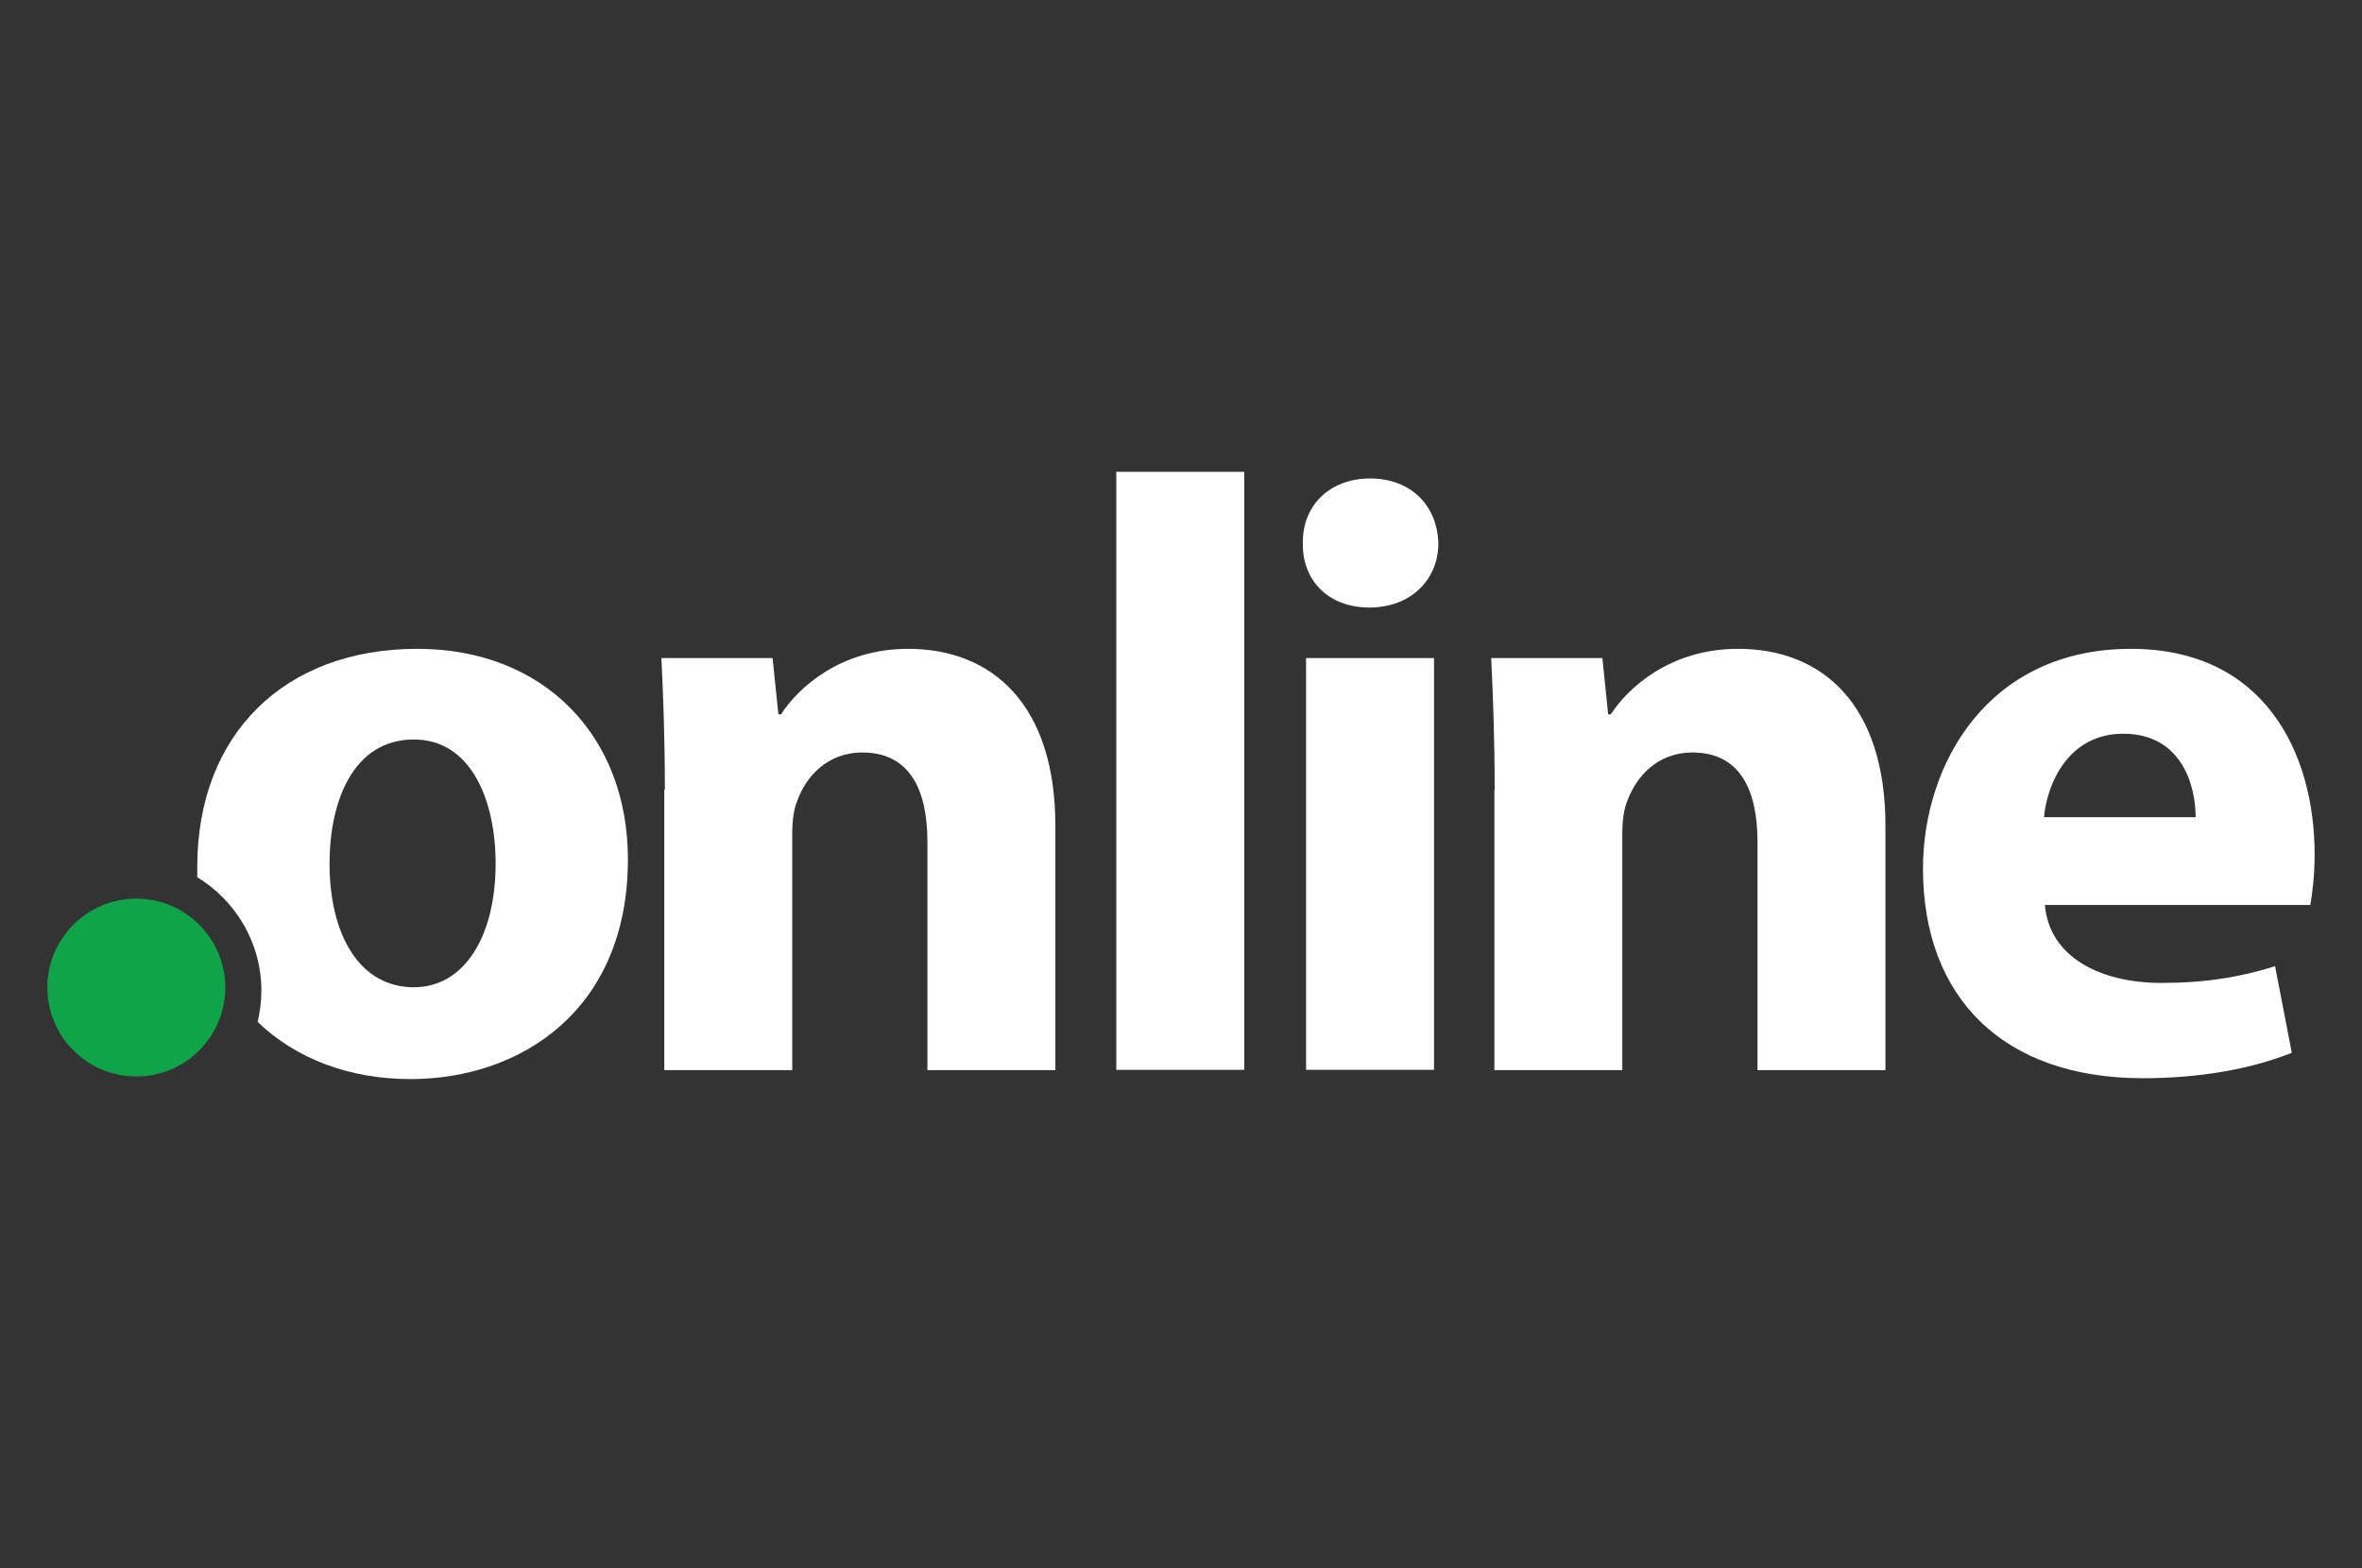 <svg xmlns="http://www.w3.org/2000/svg" id="Capa_2" viewBox="0 0 81.78 54.31"><rect x="0" y="0" width="81.78" height="54.31" fill="#333333" stroke="none"/><defs><style>      .cls-1 {        fill: #fff;      }      .cls-2 {        fill: none;      }      .cls-3 {        fill: #0fa34a;      }    </style></defs><g id="Capa_1-2" data-name="Capa_1"><g><rect class="cls-2" width="81.78" height="54.31"></rect><g><g><path class="cls-1" d="M23.02,27.34c0-1.78-.06-3.3-.12-4.55h3.85l.2,1.95h.09c.58-.9,2.04-2.27,4.4-2.27,2.92,0,5.1,1.93,5.1,6.13v8.46h-4.43v-7.91c0-1.84-.64-3.09-2.25-3.09-1.23,0-1.96.85-2.25,1.66-.12.26-.18.7-.18,1.11v8.23h-4.43v-9.71Z"></path><path class="cls-1" d="M38.65,16.34h4.43v20.71h-4.43v-20.71Z"></path><path class="cls-1" d="M49.8,18.82c0,1.23-.93,2.22-2.39,2.22s-2.33-.99-2.3-2.22c-.03-1.28.9-2.25,2.33-2.25s2.33.96,2.36,2.25ZM45.22,37.05v-14.26h4.43v14.26h-4.43Z"></path><path class="cls-1" d="M51.75,27.34c0-1.78-.06-3.3-.12-4.55h3.85l.2,1.95h.09c.58-.9,2.04-2.27,4.41-2.27,2.92,0,5.1,1.93,5.1,6.13v8.46h-4.43v-7.91c0-1.84-.64-3.09-2.25-3.09-1.23,0-1.95.85-2.25,1.66-.12.26-.18.7-.18,1.11v8.23h-4.43v-9.71Z"></path><path class="cls-1" d="M70.8,31.33c.15,1.84,1.96,2.71,4.03,2.71,1.52,0,2.74-.2,3.94-.58l.58,3c-1.46.58-3.24.88-5.16.88-4.84,0-7.61-2.8-7.61-7.26,0-3.62,2.25-7.61,7.2-7.61,4.61,0,6.36,3.59,6.36,7.12,0,.76-.09,1.43-.15,1.75h-9.19ZM76.02,28.3c0-1.08-.47-2.89-2.51-2.89-1.87,0-2.63,1.69-2.74,2.89h5.25Z"></path></g><path class="cls-1" d="M14.44,22.47c-4.58,0-7.61,2.95-7.61,7.55,0,.12,0,.24,0,.36,1.33.81,2.22,2.27,2.22,3.93,0,.37-.05.74-.13,1.08,1.33,1.28,3.18,1.98,5.29,1.98,3.82,0,7.53-2.39,7.53-7.61,0-4.29-2.92-7.29-7.29-7.29ZM14.33,34.19c-1.9,0-2.92-1.84-2.92-4.29,0-2.1.79-4.29,2.92-4.29,2.01,0,2.83,2.16,2.83,4.29,0,2.57-1.11,4.29-2.83,4.29Z"></path><path class="cls-3" d="M7.8,34.2c0,1.7-1.38,3.08-3.08,3.08s-3.08-1.38-3.08-3.08,1.38-3.08,3.08-3.08,3.08,1.38,3.08,3.08Z"></path></g></g></g></svg>